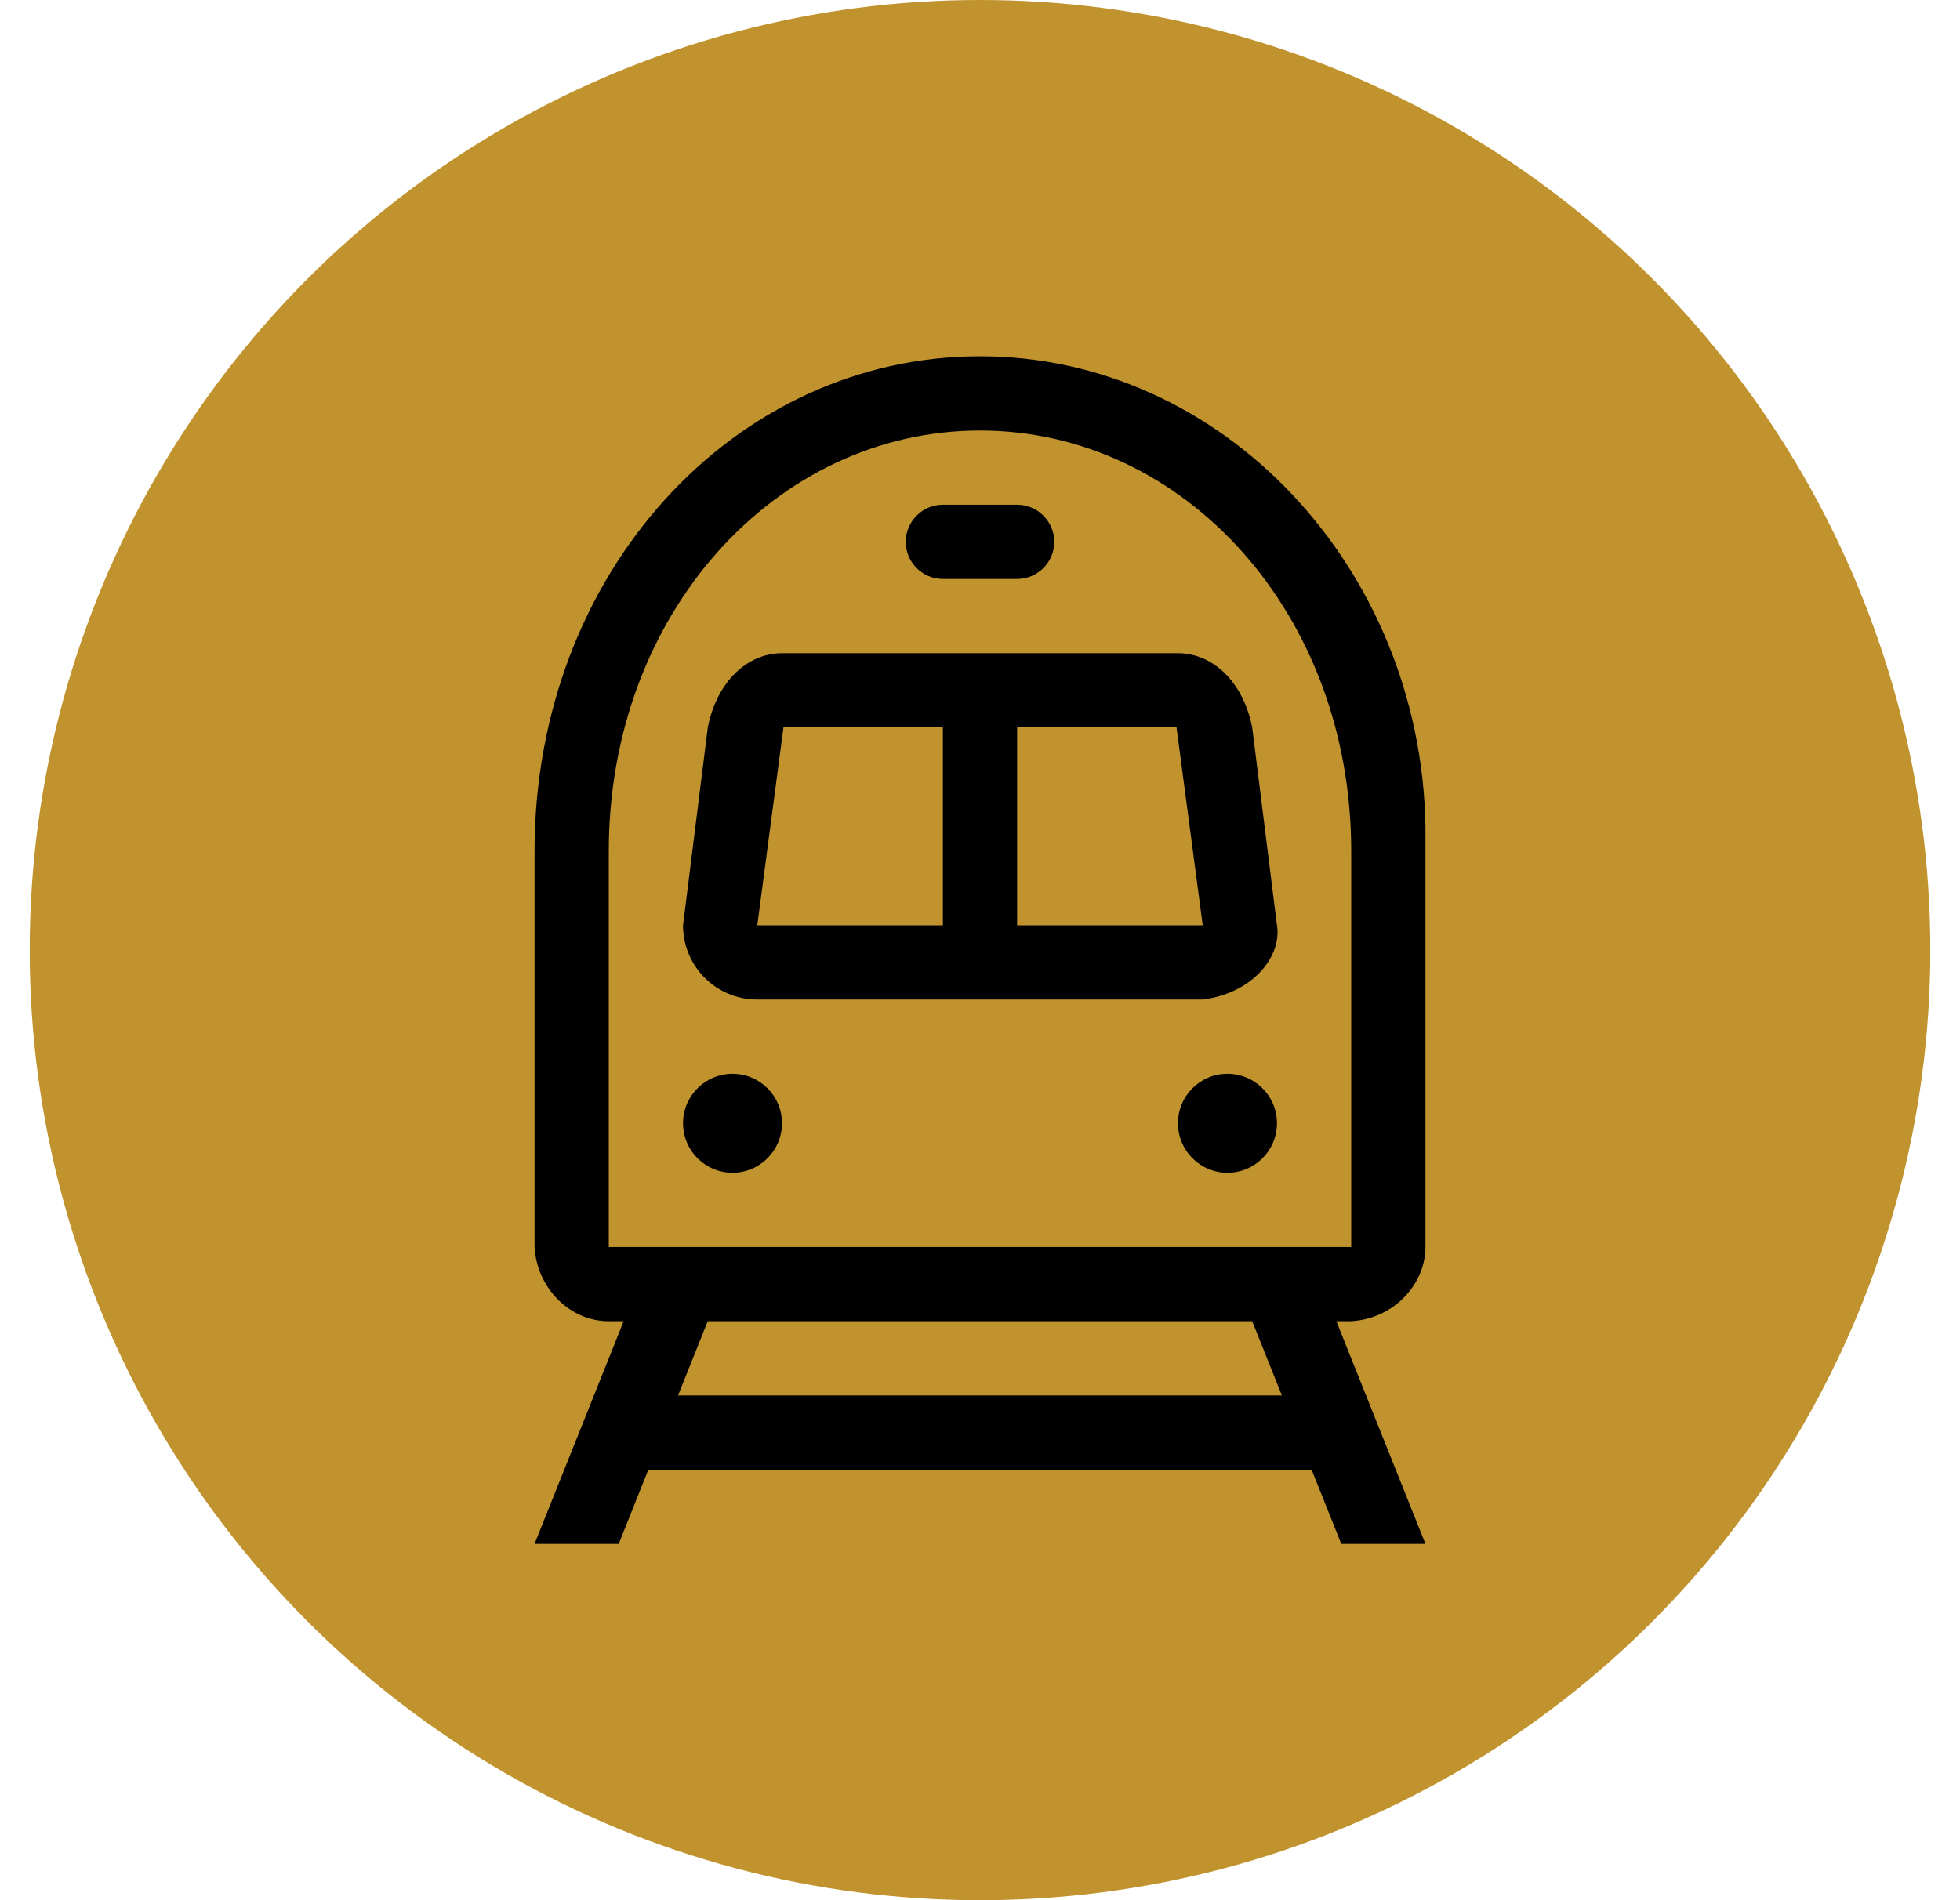 <svg width="33" height="32" viewBox="0 0 33 32" fill="none" xmlns="http://www.w3.org/2000/svg">
<circle cx="16.5" cy="16" r="16" fill="#C1932F"/>
<path fill-rule="evenodd" clip-rule="evenodd" d="M16.5 6C20.59 6 23.927 9.566 24 13.917V21C24 21.595 23.514 22.166 22.827 22.243L22.75 22.25H22.5L24 26L22.583 26L22.083 24.75H10.916L10.417 26L9 26L10.5 22.25H10.25C9.608 22.25 9.078 21.723 9.006 21.073L9 21V14.333C9 9.645 12.365 6 16.5 6ZM21.083 22.25H11.916L11.416 23.5H21.583L21.083 22.25ZM10.25 14.333C10.25 10.314 13.078 7.25 16.5 7.25C19.922 7.25 22.75 10.314 22.75 14.333V21H10.25V14.333ZM12.333 18.083C12.793 18.083 13.166 18.456 13.166 18.916C13.166 19.377 12.793 19.75 12.333 19.75C11.873 19.75 11.5 19.377 11.5 18.916C11.5 18.456 11.873 18.083 12.333 18.083ZM21.5 18.916C21.5 18.456 21.127 18.083 20.666 18.083C20.206 18.083 19.833 18.456 19.833 18.916C19.833 19.377 20.206 19.75 20.666 19.75C21.127 19.75 21.5 19.377 21.5 18.916ZM19.833 11C20.4 11 20.925 11.457 21.083 12.25L21.5 15.583C21.585 16.09 21.111 16.723 20.25 16.833H12.75C12.058 16.833 11.5 16.274 11.5 15.583L11.917 12.25C12.075 11.457 12.6 11 13.167 11H19.833ZM13.191 12.25L15.875 12.25V15.583L12.75 15.583L13.191 12.25ZM19.809 12.25L17.125 12.25V15.583L20.25 15.583L19.809 12.25ZM17.75 9.125C17.75 8.78 17.47 8.5 17.125 8.5H15.875C15.53 8.5 15.25 8.78 15.25 9.125C15.25 9.47 15.53 9.75 15.875 9.75H17.125C17.47 9.75 17.75 9.47 17.75 9.125Z" fill="black"/>
</svg>
